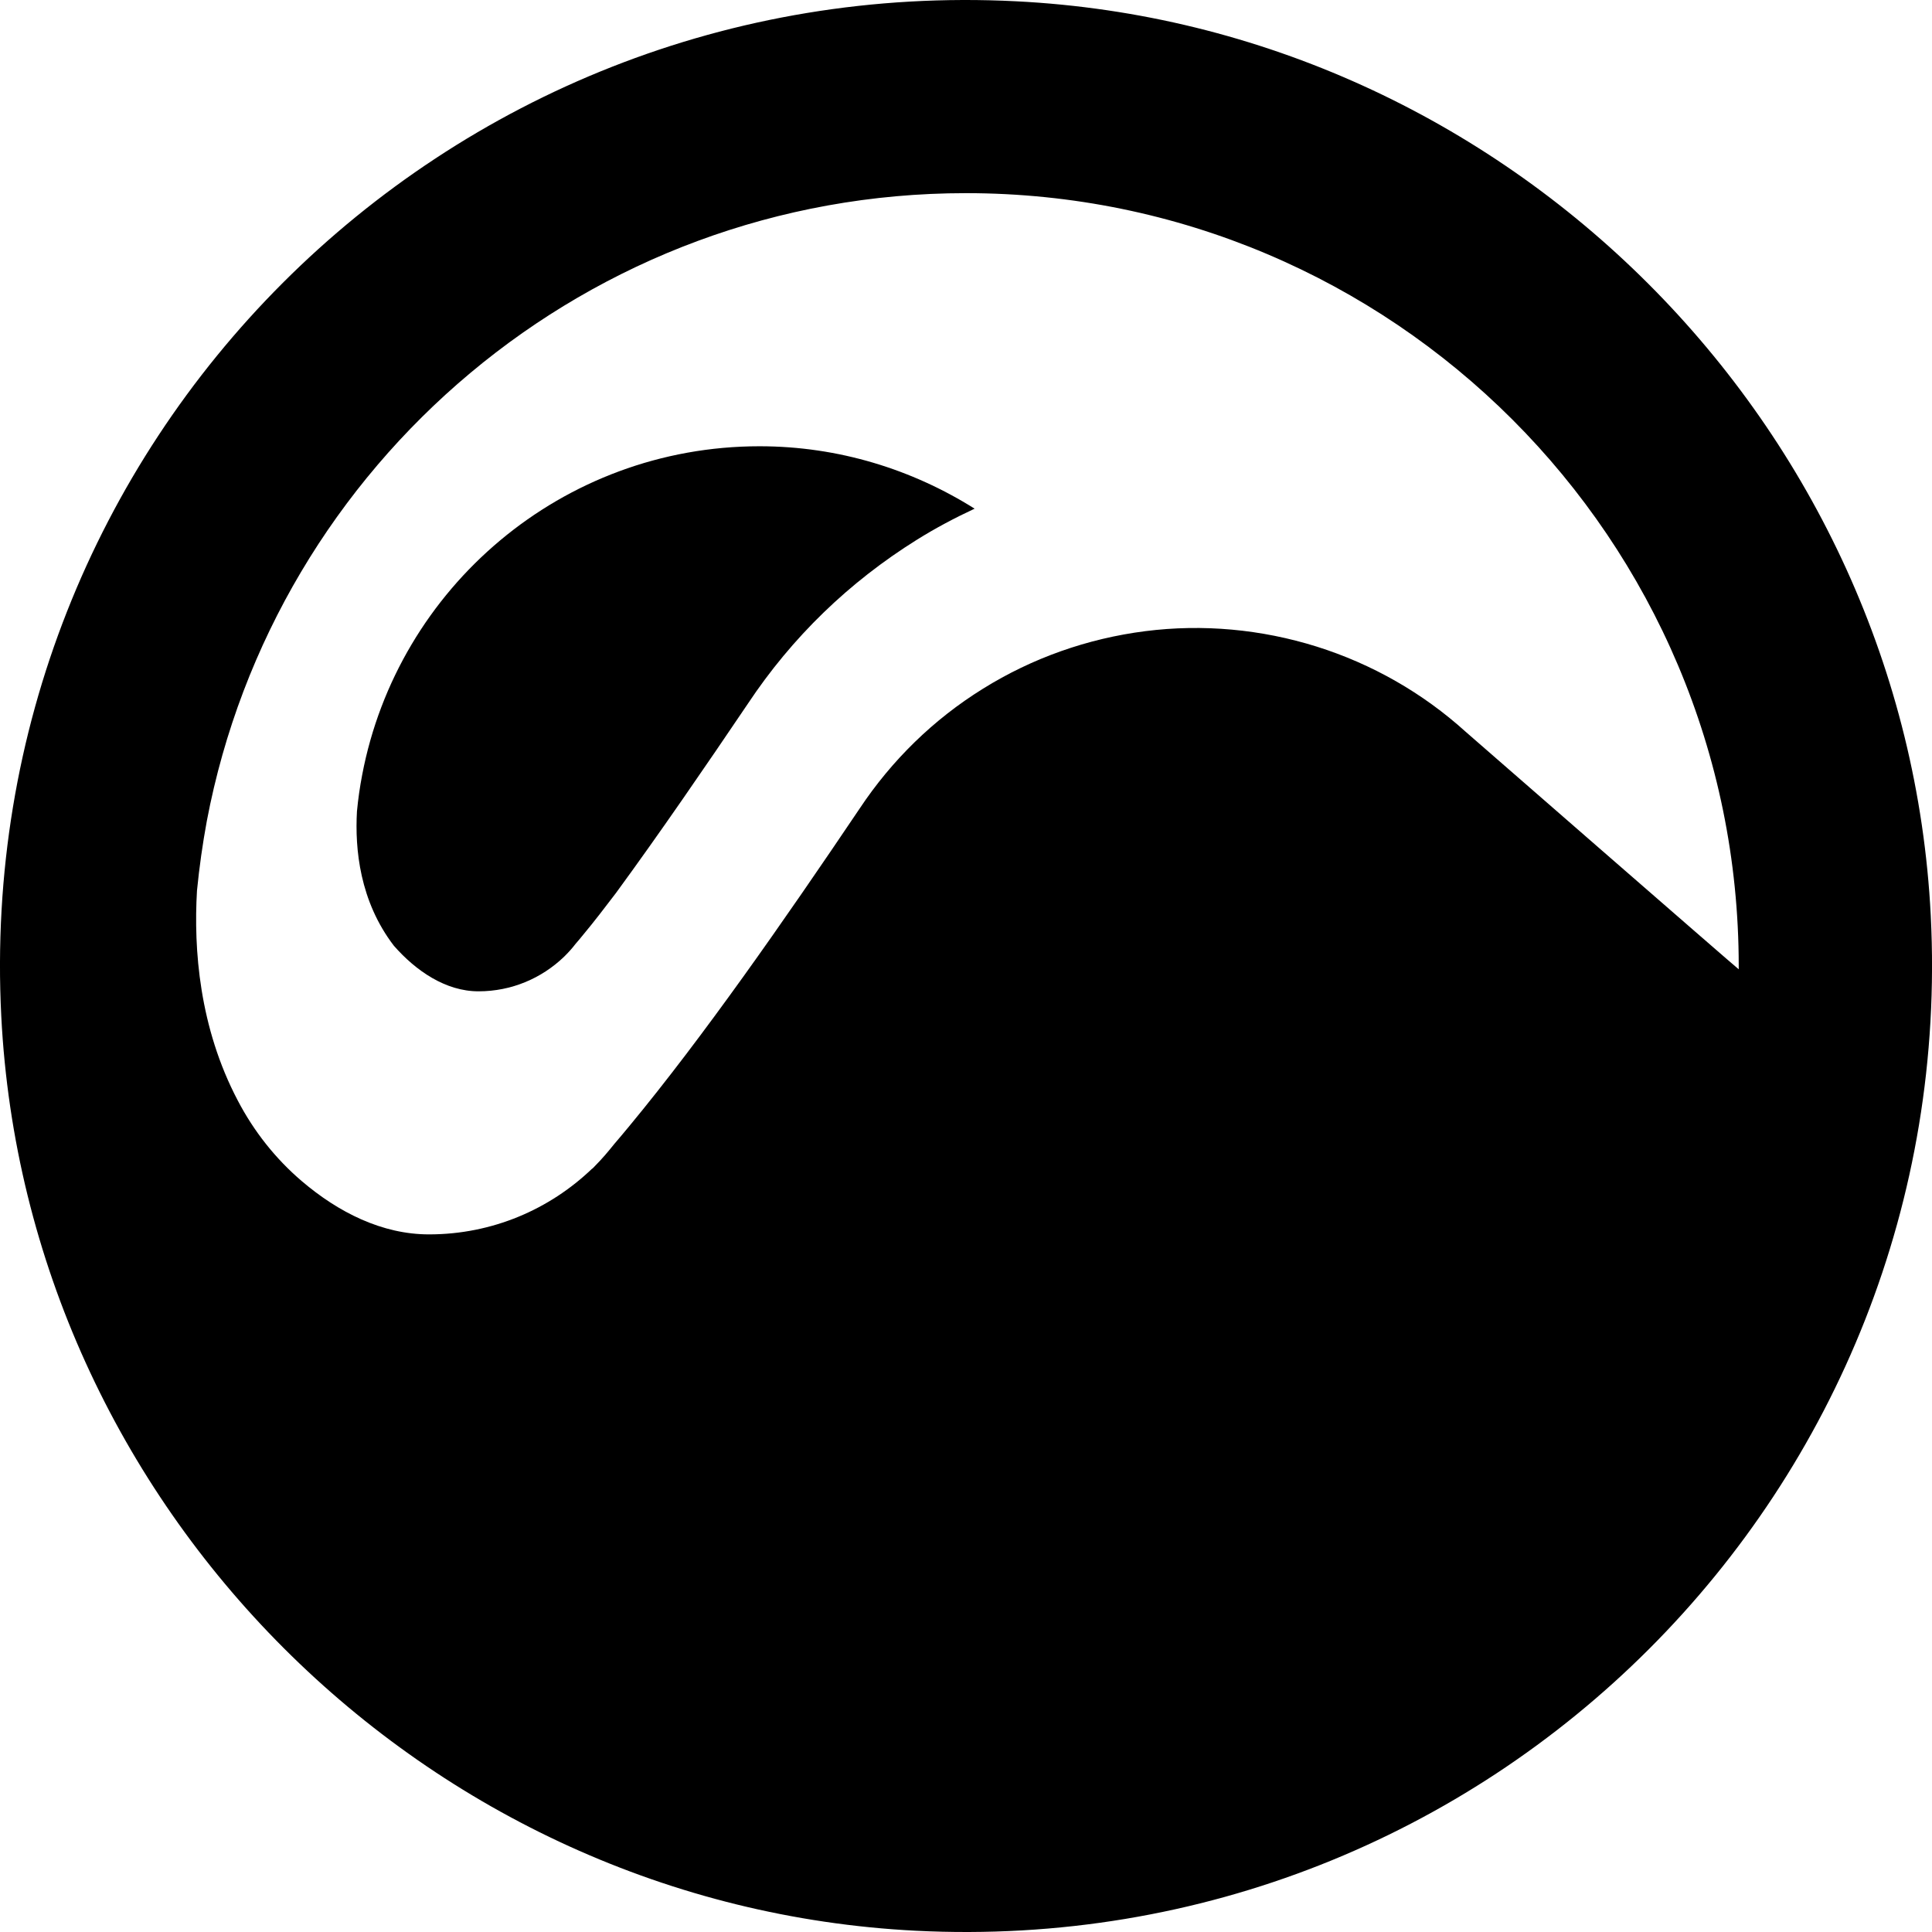 <svg width="200" height="200" viewBox="0 0 200 200" fill="none" xmlns="http://www.w3.org/2000/svg">
<path fill-rule="evenodd" clip-rule="evenodd" d="M105.192 0.133C45.852 -2.887 -2.888 45.857 0.132 105.201C2.712 156.005 43.992 197.288 94.792 199.869C154.132 202.869 202.872 154.125 199.872 94.781C197.292 43.977 156.012 2.693 105.192 0.133ZM151.732 75.759C147.292 71.739 142.032 68.739 136.312 66.938C130.572 65.138 124.512 64.578 118.552 65.338C112.592 66.098 106.852 68.118 101.752 71.299C96.652 74.459 92.312 78.699 88.992 83.7C81.052 95.481 72.752 107.381 65.172 116.542C64.552 117.302 64.032 117.902 63.592 118.422C62.952 119.222 62.292 120.002 61.572 120.722C61.392 120.922 61.312 120.982 61.312 120.982H61.292C56.912 125.183 50.972 127.783 44.412 127.783C39.552 127.783 35.032 125.503 31.232 122.263C28.512 119.942 26.272 117.102 24.612 113.922C20.632 106.361 20.032 98.281 20.392 92.2C20.632 89.76 20.972 87.36 21.412 84.98C28.432 47.977 60.932 19.995 99.992 19.995C144.172 19.995 179.992 55.818 179.992 100.001V100.341C179.792 100.221 151.732 75.759 151.732 75.759Z" fill="black"/>
<path fill-rule="evenodd" clip-rule="evenodd" d="M49.532 102.621C52.972 102.621 56.072 101.261 58.372 99.061C58.372 99.061 58.412 99.021 58.512 98.921C58.892 98.541 59.252 98.141 59.572 97.721C59.812 97.441 60.072 97.141 60.392 96.741C61.492 95.421 62.612 93.96 63.752 92.46C68.332 86.2 72.992 79.399 77.412 72.859C81.992 65.958 87.892 60.258 94.912 55.877C96.832 54.677 98.832 53.617 100.892 52.657C94.432 48.597 86.812 46.197 78.632 46.197C58.192 46.197 41.172 60.838 37.492 80.219C37.252 81.459 37.072 82.719 36.952 84C36.732 87.88 37.232 93.28 40.772 97.901C43.052 100.501 46.132 102.621 49.532 102.621Z" fill="black"/>
</svg>
